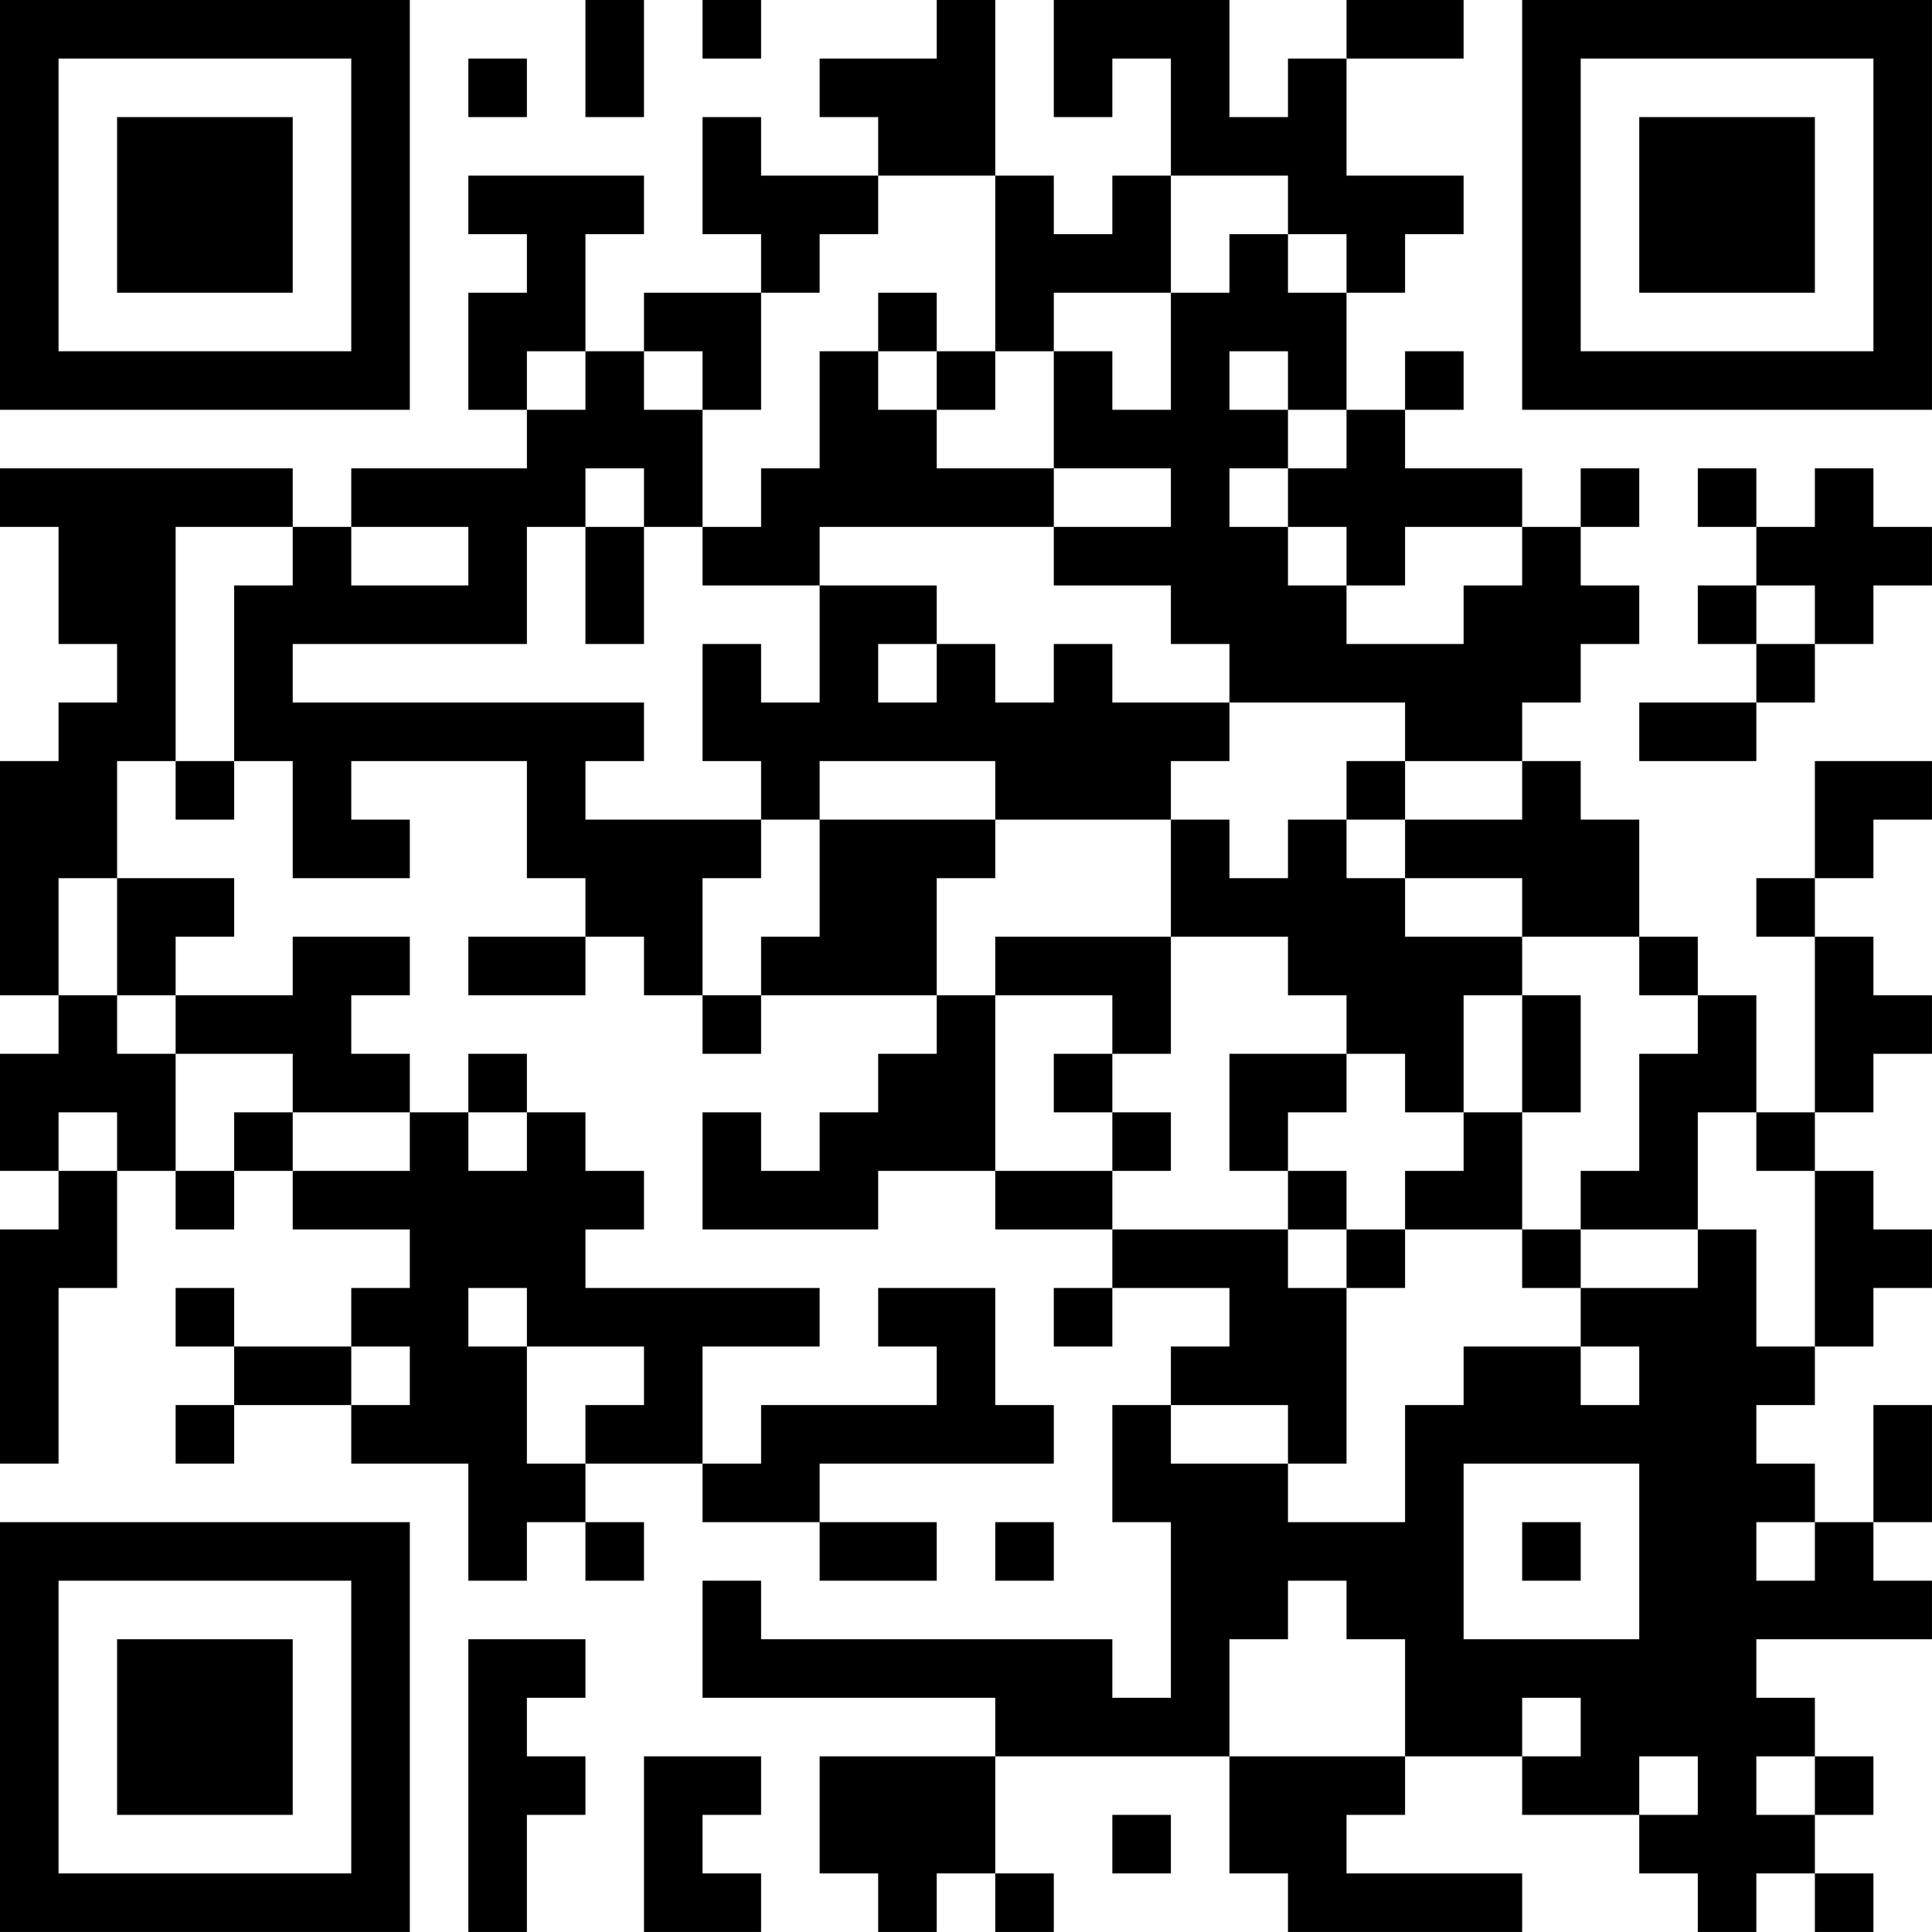 <?xml version="1.0" encoding="UTF-8"?>
<svg xmlns="http://www.w3.org/2000/svg" version="1.1" width="400" height="400" viewBox="0 0 400 400"><rect x="0" y="0" width="400" height="400" fill="#ffffff"/><g transform="scale(12.121)"><g transform="translate(0,0)"><path fill-rule="evenodd" d="M10 0L10 2L11 2L11 0ZM12 0L12 1L13 1L13 0ZM16 0L16 1L14 1L14 2L15 2L15 3L13 3L13 2L12 2L12 4L13 4L13 5L11 5L11 6L10 6L10 4L11 4L11 3L8 3L8 4L9 4L9 5L8 5L8 7L9 7L9 8L6 8L6 9L5 9L5 8L0 8L0 9L1 9L1 11L2 11L2 12L1 12L1 13L0 13L0 17L1 17L1 18L0 18L0 20L1 20L1 21L0 21L0 25L1 25L1 22L2 22L2 20L3 20L3 21L4 21L4 20L5 20L5 21L7 21L7 22L6 22L6 23L4 23L4 22L3 22L3 23L4 23L4 24L3 24L3 25L4 25L4 24L6 24L6 25L8 25L8 27L9 27L9 26L10 26L10 27L11 27L11 26L10 26L10 25L12 25L12 26L14 26L14 27L16 27L16 26L14 26L14 25L18 25L18 24L17 24L17 22L15 22L15 23L16 23L16 24L13 24L13 25L12 25L12 23L14 23L14 22L10 22L10 21L11 21L11 20L10 20L10 19L9 19L9 18L8 18L8 19L7 19L7 18L6 18L6 17L7 17L7 16L5 16L5 17L3 17L3 16L4 16L4 15L2 15L2 13L3 13L3 14L4 14L4 13L5 13L5 15L7 15L7 14L6 14L6 13L9 13L9 15L10 15L10 16L8 16L8 17L10 17L10 16L11 16L11 17L12 17L12 18L13 18L13 17L16 17L16 18L15 18L15 19L14 19L14 20L13 20L13 19L12 19L12 21L15 21L15 20L17 20L17 21L19 21L19 22L18 22L18 23L19 23L19 22L21 22L21 23L20 23L20 24L19 24L19 26L20 26L20 29L19 29L19 28L13 28L13 27L12 27L12 29L17 29L17 30L14 30L14 32L15 32L15 33L16 33L16 32L17 32L17 33L18 33L18 32L17 32L17 30L21 30L21 32L22 32L22 33L26 33L26 32L23 32L23 31L24 31L24 30L26 30L26 31L28 31L28 32L29 32L29 33L30 33L30 32L31 32L31 33L32 33L32 32L31 32L31 31L32 31L32 30L31 30L31 29L30 29L30 28L33 28L33 27L32 27L32 26L33 26L33 24L32 24L32 26L31 26L31 25L30 25L30 24L31 24L31 23L32 23L32 22L33 22L33 21L32 21L32 20L31 20L31 19L32 19L32 18L33 18L33 17L32 17L32 16L31 16L31 15L32 15L32 14L33 14L33 13L31 13L31 15L30 15L30 16L31 16L31 19L30 19L30 17L29 17L29 16L28 16L28 14L27 14L27 13L26 13L26 12L27 12L27 11L28 11L28 10L27 10L27 9L28 9L28 8L27 8L27 9L26 9L26 8L24 8L24 7L25 7L25 6L24 6L24 7L23 7L23 5L24 5L24 4L25 4L25 3L23 3L23 1L25 1L25 0L23 0L23 1L22 1L22 2L21 2L21 0L18 0L18 2L19 2L19 1L20 1L20 3L19 3L19 4L18 4L18 3L17 3L17 0ZM8 1L8 2L9 2L9 1ZM15 3L15 4L14 4L14 5L13 5L13 7L12 7L12 6L11 6L11 7L12 7L12 9L11 9L11 8L10 8L10 9L9 9L9 11L5 11L5 12L11 12L11 13L10 13L10 14L13 14L13 15L12 15L12 17L13 17L13 16L14 16L14 14L17 14L17 15L16 15L16 17L17 17L17 20L19 20L19 21L22 21L22 22L23 22L23 25L22 25L22 24L20 24L20 25L22 25L22 26L24 26L24 24L25 24L25 23L27 23L27 24L28 24L28 23L27 23L27 22L29 22L29 21L30 21L30 23L31 23L31 20L30 20L30 19L29 19L29 21L27 21L27 20L28 20L28 18L29 18L29 17L28 17L28 16L26 16L26 15L24 15L24 14L26 14L26 13L24 13L24 12L21 12L21 11L20 11L20 10L18 10L18 9L20 9L20 8L18 8L18 6L19 6L19 7L20 7L20 5L21 5L21 4L22 4L22 5L23 5L23 4L22 4L22 3L20 3L20 5L18 5L18 6L17 6L17 3ZM15 5L15 6L14 6L14 8L13 8L13 9L12 9L12 10L14 10L14 12L13 12L13 11L12 11L12 13L13 13L13 14L14 14L14 13L17 13L17 14L20 14L20 16L17 16L17 17L19 17L19 18L18 18L18 19L19 19L19 20L20 20L20 19L19 19L19 18L20 18L20 16L22 16L22 17L23 17L23 18L21 18L21 20L22 20L22 21L23 21L23 22L24 22L24 21L26 21L26 22L27 22L27 21L26 21L26 19L27 19L27 17L26 17L26 16L24 16L24 15L23 15L23 14L24 14L24 13L23 13L23 14L22 14L22 15L21 15L21 14L20 14L20 13L21 13L21 12L19 12L19 11L18 11L18 12L17 12L17 11L16 11L16 10L14 10L14 9L18 9L18 8L16 8L16 7L17 7L17 6L16 6L16 5ZM9 6L9 7L10 7L10 6ZM15 6L15 7L16 7L16 6ZM21 6L21 7L22 7L22 8L21 8L21 9L22 9L22 10L23 10L23 11L25 11L25 10L26 10L26 9L24 9L24 10L23 10L23 9L22 9L22 8L23 8L23 7L22 7L22 6ZM29 8L29 9L30 9L30 10L29 10L29 11L30 11L30 12L28 12L28 13L30 13L30 12L31 12L31 11L32 11L32 10L33 10L33 9L32 9L32 8L31 8L31 9L30 9L30 8ZM3 9L3 13L4 13L4 10L5 10L5 9ZM6 9L6 10L8 10L8 9ZM10 9L10 11L11 11L11 9ZM30 10L30 11L31 11L31 10ZM15 11L15 12L16 12L16 11ZM1 15L1 17L2 17L2 18L3 18L3 20L4 20L4 19L5 19L5 20L7 20L7 19L5 19L5 18L3 18L3 17L2 17L2 15ZM25 17L25 19L24 19L24 18L23 18L23 19L22 19L22 20L23 20L23 21L24 21L24 20L25 20L25 19L26 19L26 17ZM1 19L1 20L2 20L2 19ZM8 19L8 20L9 20L9 19ZM8 22L8 23L9 23L9 25L10 25L10 24L11 24L11 23L9 23L9 22ZM6 23L6 24L7 24L7 23ZM25 25L25 28L28 28L28 25ZM17 26L17 27L18 27L18 26ZM26 26L26 27L27 27L27 26ZM30 26L30 27L31 27L31 26ZM22 27L22 28L21 28L21 30L24 30L24 28L23 28L23 27ZM8 28L8 33L9 33L9 31L10 31L10 30L9 30L9 29L10 29L10 28ZM26 29L26 30L27 30L27 29ZM11 30L11 33L13 33L13 32L12 32L12 31L13 31L13 30ZM28 30L28 31L29 31L29 30ZM30 30L30 31L31 31L31 30ZM19 31L19 32L20 32L20 31ZM0 0L0 7L7 7L7 0ZM1 1L1 6L6 6L6 1ZM2 2L2 5L5 5L5 2ZM26 0L26 7L33 7L33 0ZM27 1L27 6L32 6L32 1ZM28 2L28 5L31 5L31 2ZM0 26L0 33L7 33L7 26ZM1 27L1 32L6 32L6 27ZM2 28L2 31L5 31L5 28Z" fill="#000000"/></g></g></svg>
